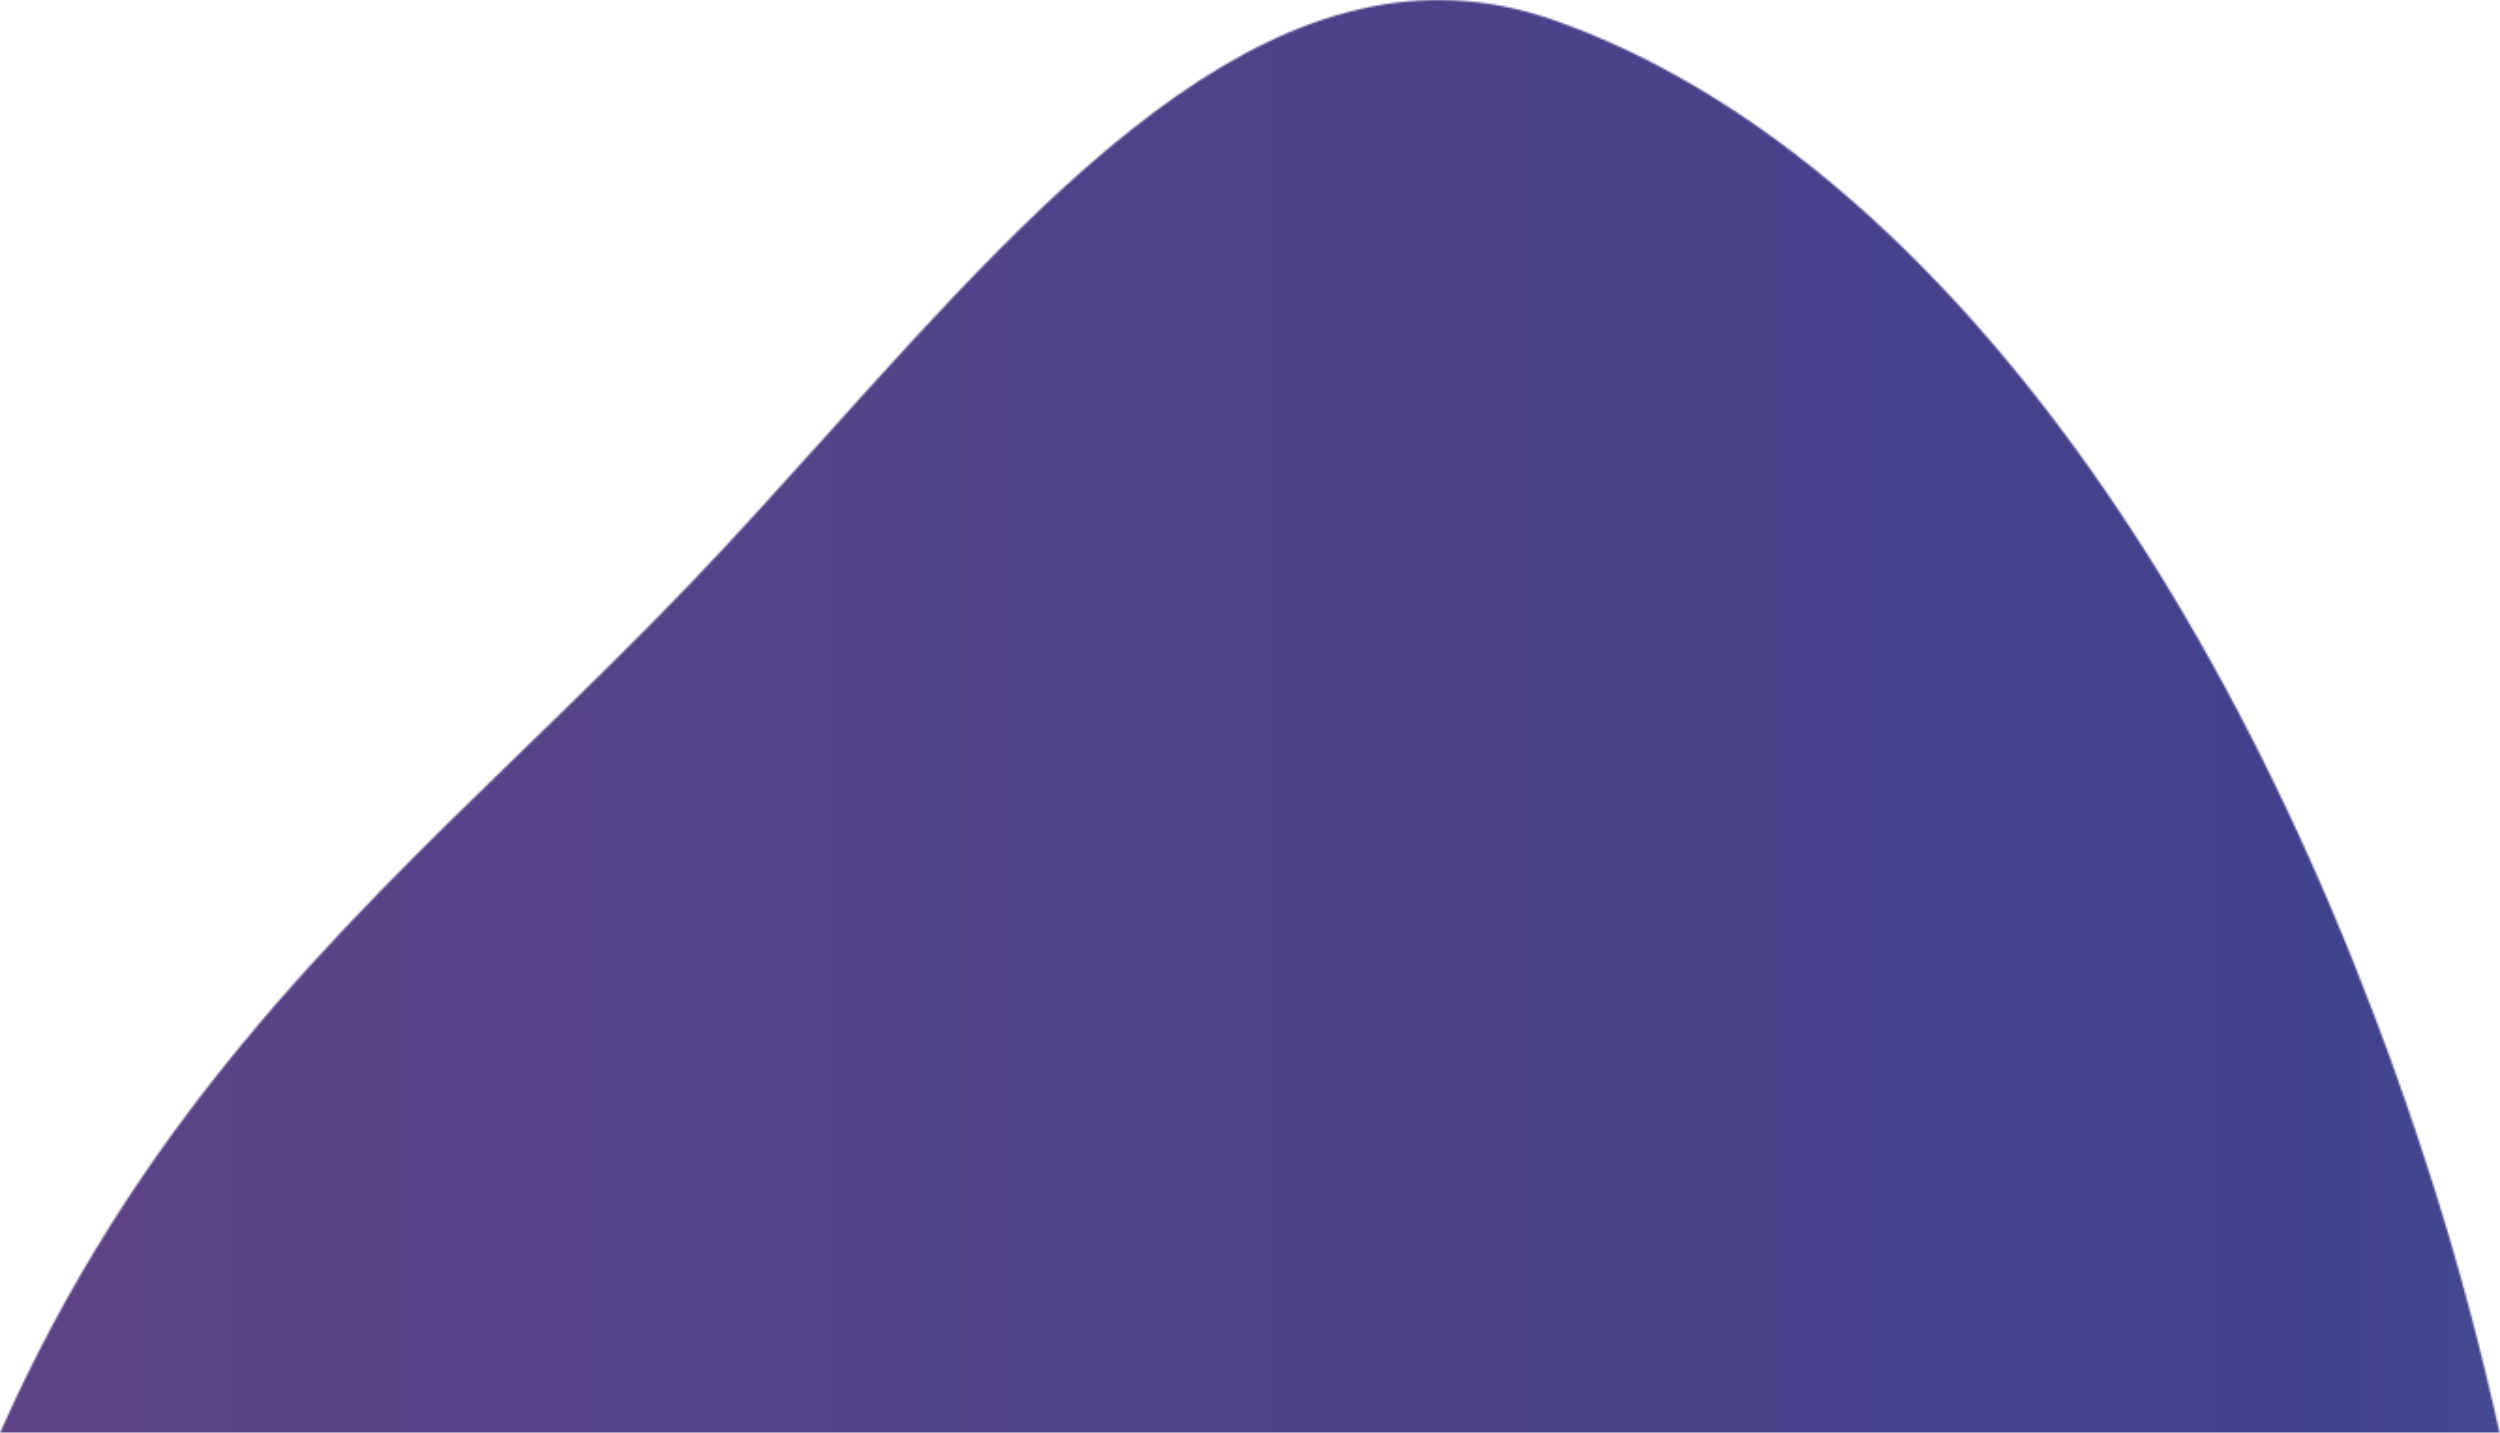 <?xml version="1.0" encoding="UTF-8"?> <svg xmlns="http://www.w3.org/2000/svg" width="1333" height="764" viewBox="0 0 1333 764" fill="none"> <mask id="mask0_1873_21344" style="mask-type:alpha" maskUnits="userSpaceOnUse" x="0" y="0" width="1333" height="764"> <path fill-rule="evenodd" clip-rule="evenodd" d="M1298.15 634.179C1192.47 299.38 1014.17 75.71 828.247 10.643C685.146 -39.437 563.162 96.071 440.756 232.048C417.191 258.225 393.61 284.419 369.861 309.311C340.2 340.397 309.889 369.805 279.65 399.142C175.803 499.895 72.815 599.814 0 764.001H1332.79C1322.99 719.871 1311.53 676.547 1298.15 634.179Z" fill="url(#paint0_linear_1873_21344)"></path> </mask> <g mask="url(#mask0_1873_21344)"> <rect x="-222.211" width="1898" height="1237.41" fill="url(#paint1_linear_1873_21344)"></rect> </g> <defs> <linearGradient id="paint0_linear_1873_21344" x1="0" y1="382" x2="1332.79" y2="382" gradientUnits="userSpaceOnUse"> <stop stop-color="#614385"></stop> <stop offset="0.776" stop-color="#41428C"></stop> <stop offset="1" stop-color="#516395"></stop> </linearGradient> <linearGradient id="paint1_linear_1873_21344" x1="-222.211" y1="618.705" x2="1675.79" y2="618.705" gradientUnits="userSpaceOnUse"> <stop stop-color="#614385"></stop> <stop offset="0.776" stop-color="#41428C"></stop> <stop offset="1" stop-color="#516395"></stop> </linearGradient> </defs> </svg> 